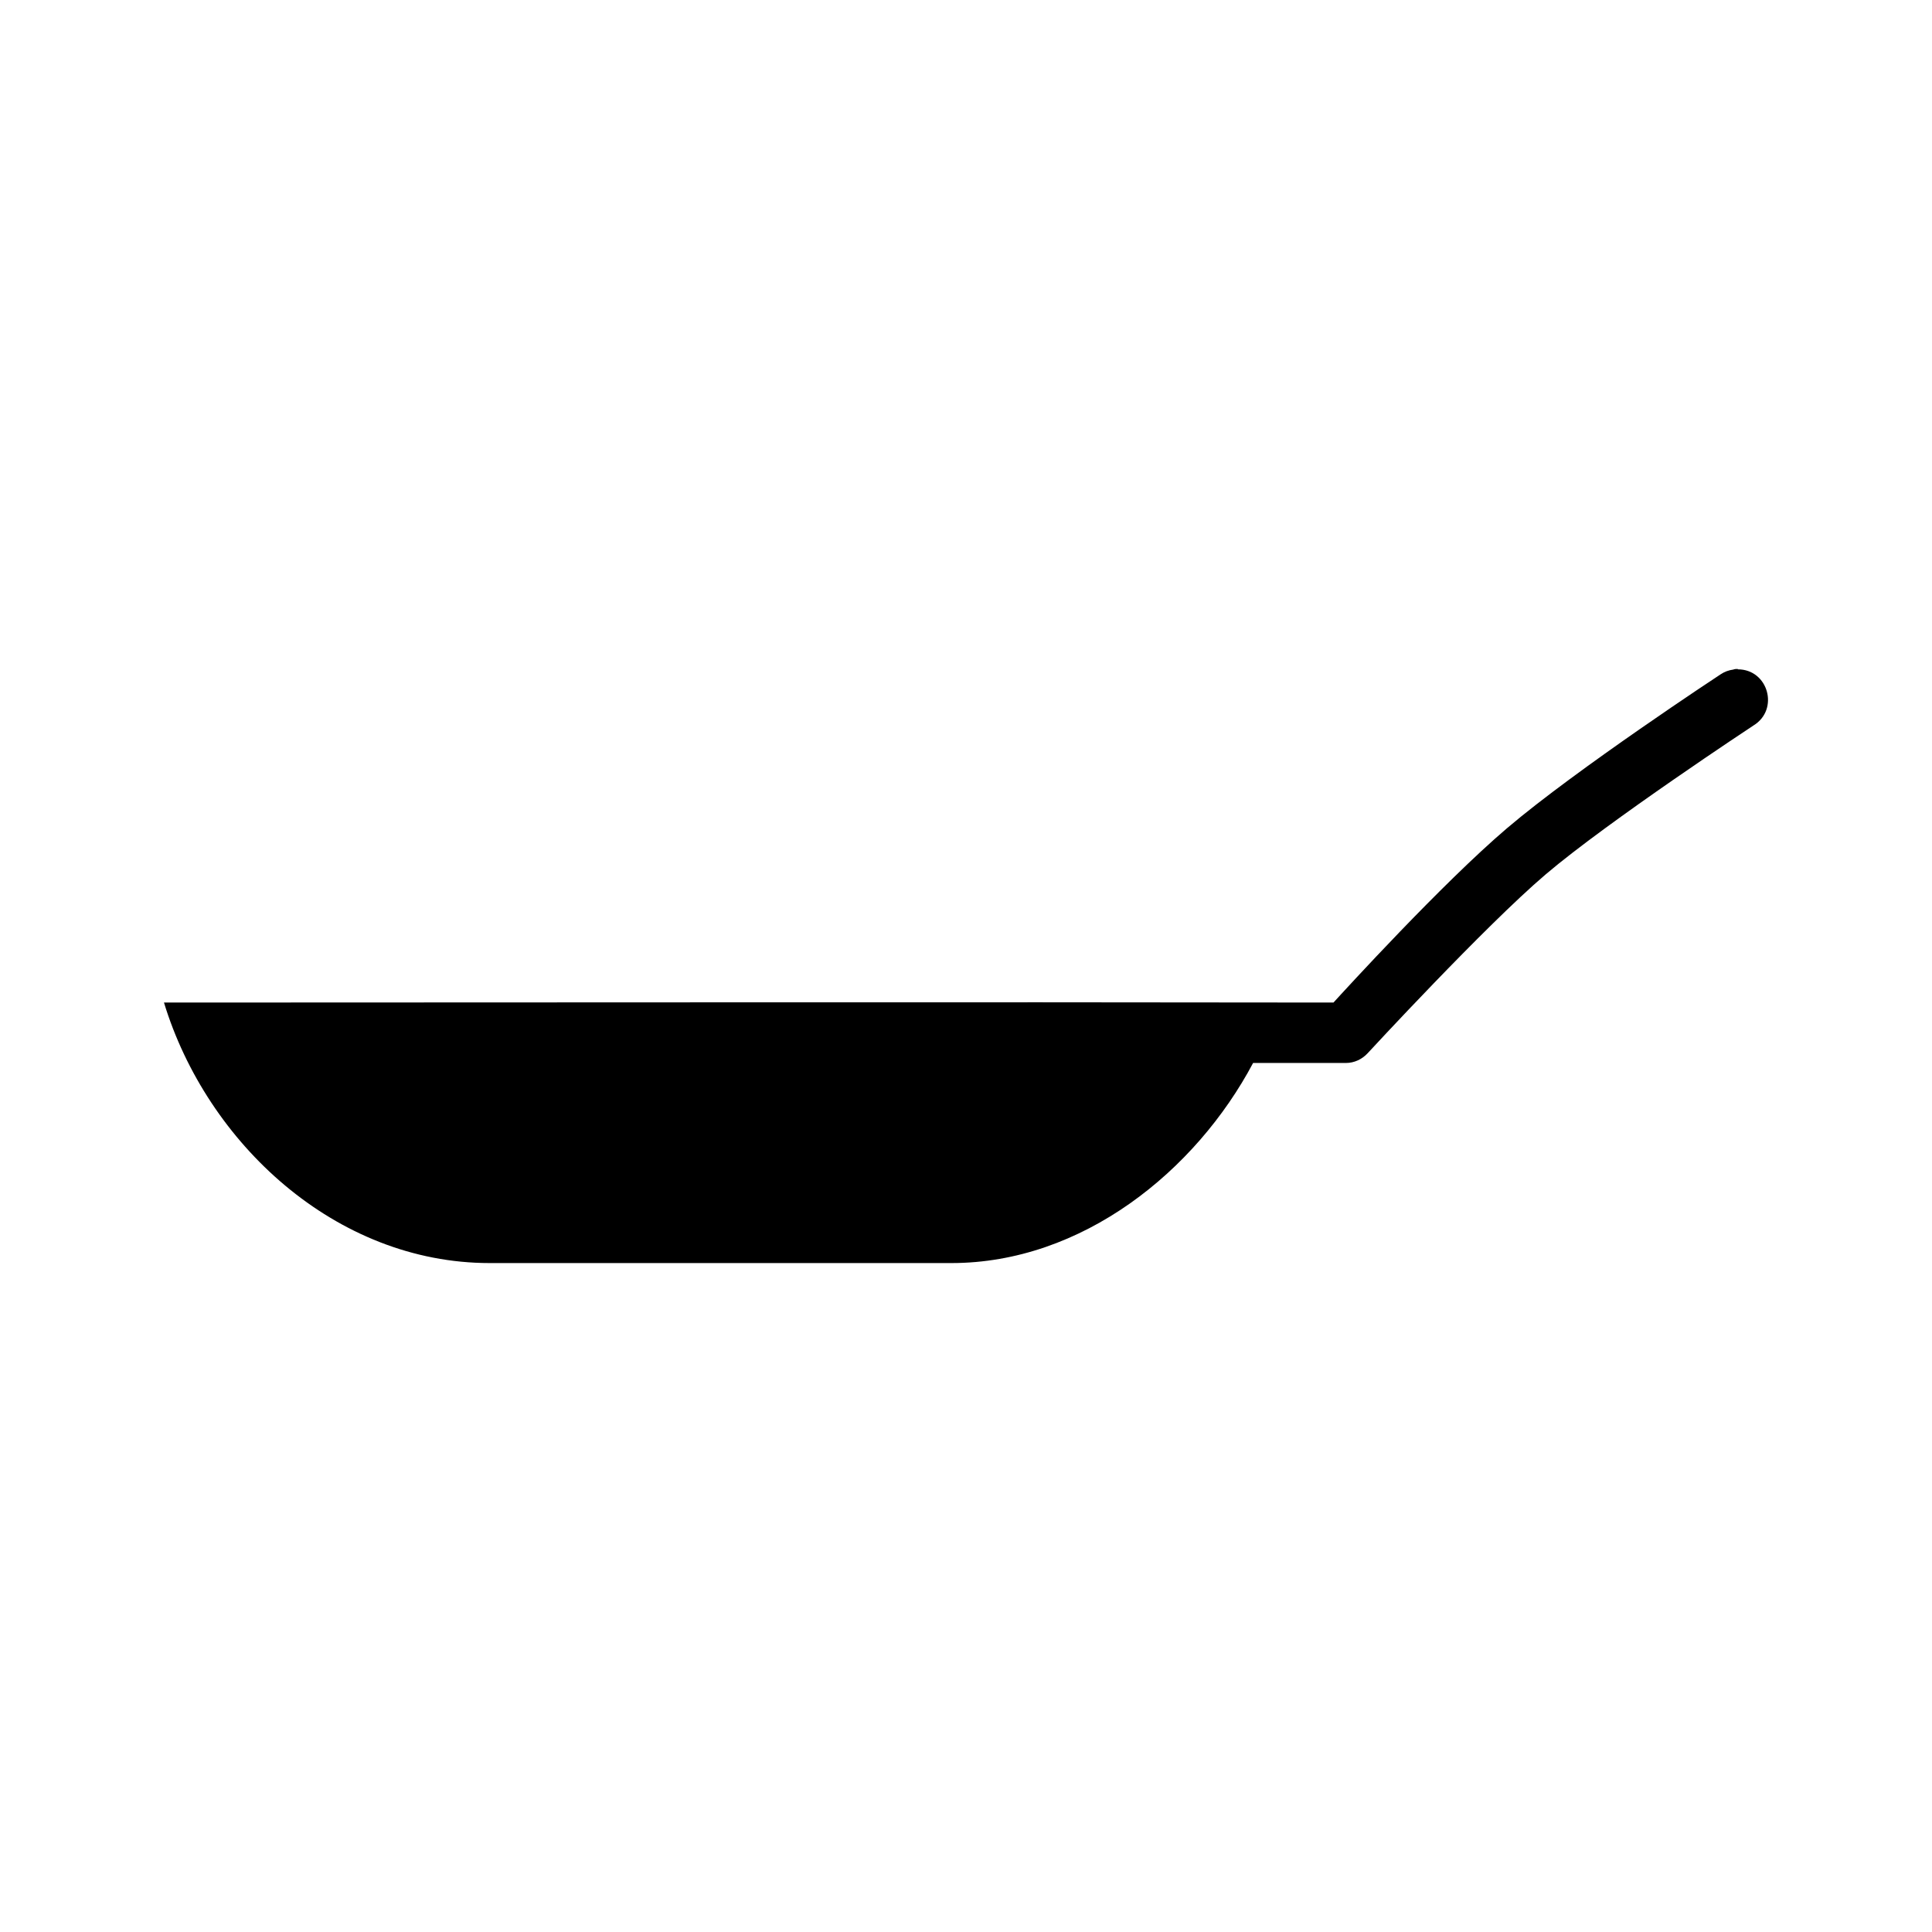 <?xml version="1.0" encoding="UTF-8"?>
<!-- Uploaded to: ICON Repo, www.svgrepo.com, Generator: ICON Repo Mixer Tools -->
<svg fill="#000000" width="800px" height="800px" version="1.1" viewBox="144 144 512 512" xmlns="http://www.w3.org/2000/svg">
 <path d="m604.53 321.28c-0.398 0-0.797 0-1.184 0.16-1.215 0.16-2.379 0.594-3.398 1.285 0 0-38.137 25.055-56.586 40.77-17.238 14.684-43.023 42.965-45.977 46.191-103.2-0.16-206.66 0-309.93 0 11.355 37.254 45.473 69.039 86.32 69.039h122.34c34.676 0 64.75-24.367 79.969-53.027h24.609c2.199 0 4.285-0.98 5.769-2.602 0 0 30.961-33.582 47.164-47.379 16.438-14 55.055-39.453 55.055-39.453 6.914-4.211 3.938-14.895-4.148-14.883z"/>
</svg>